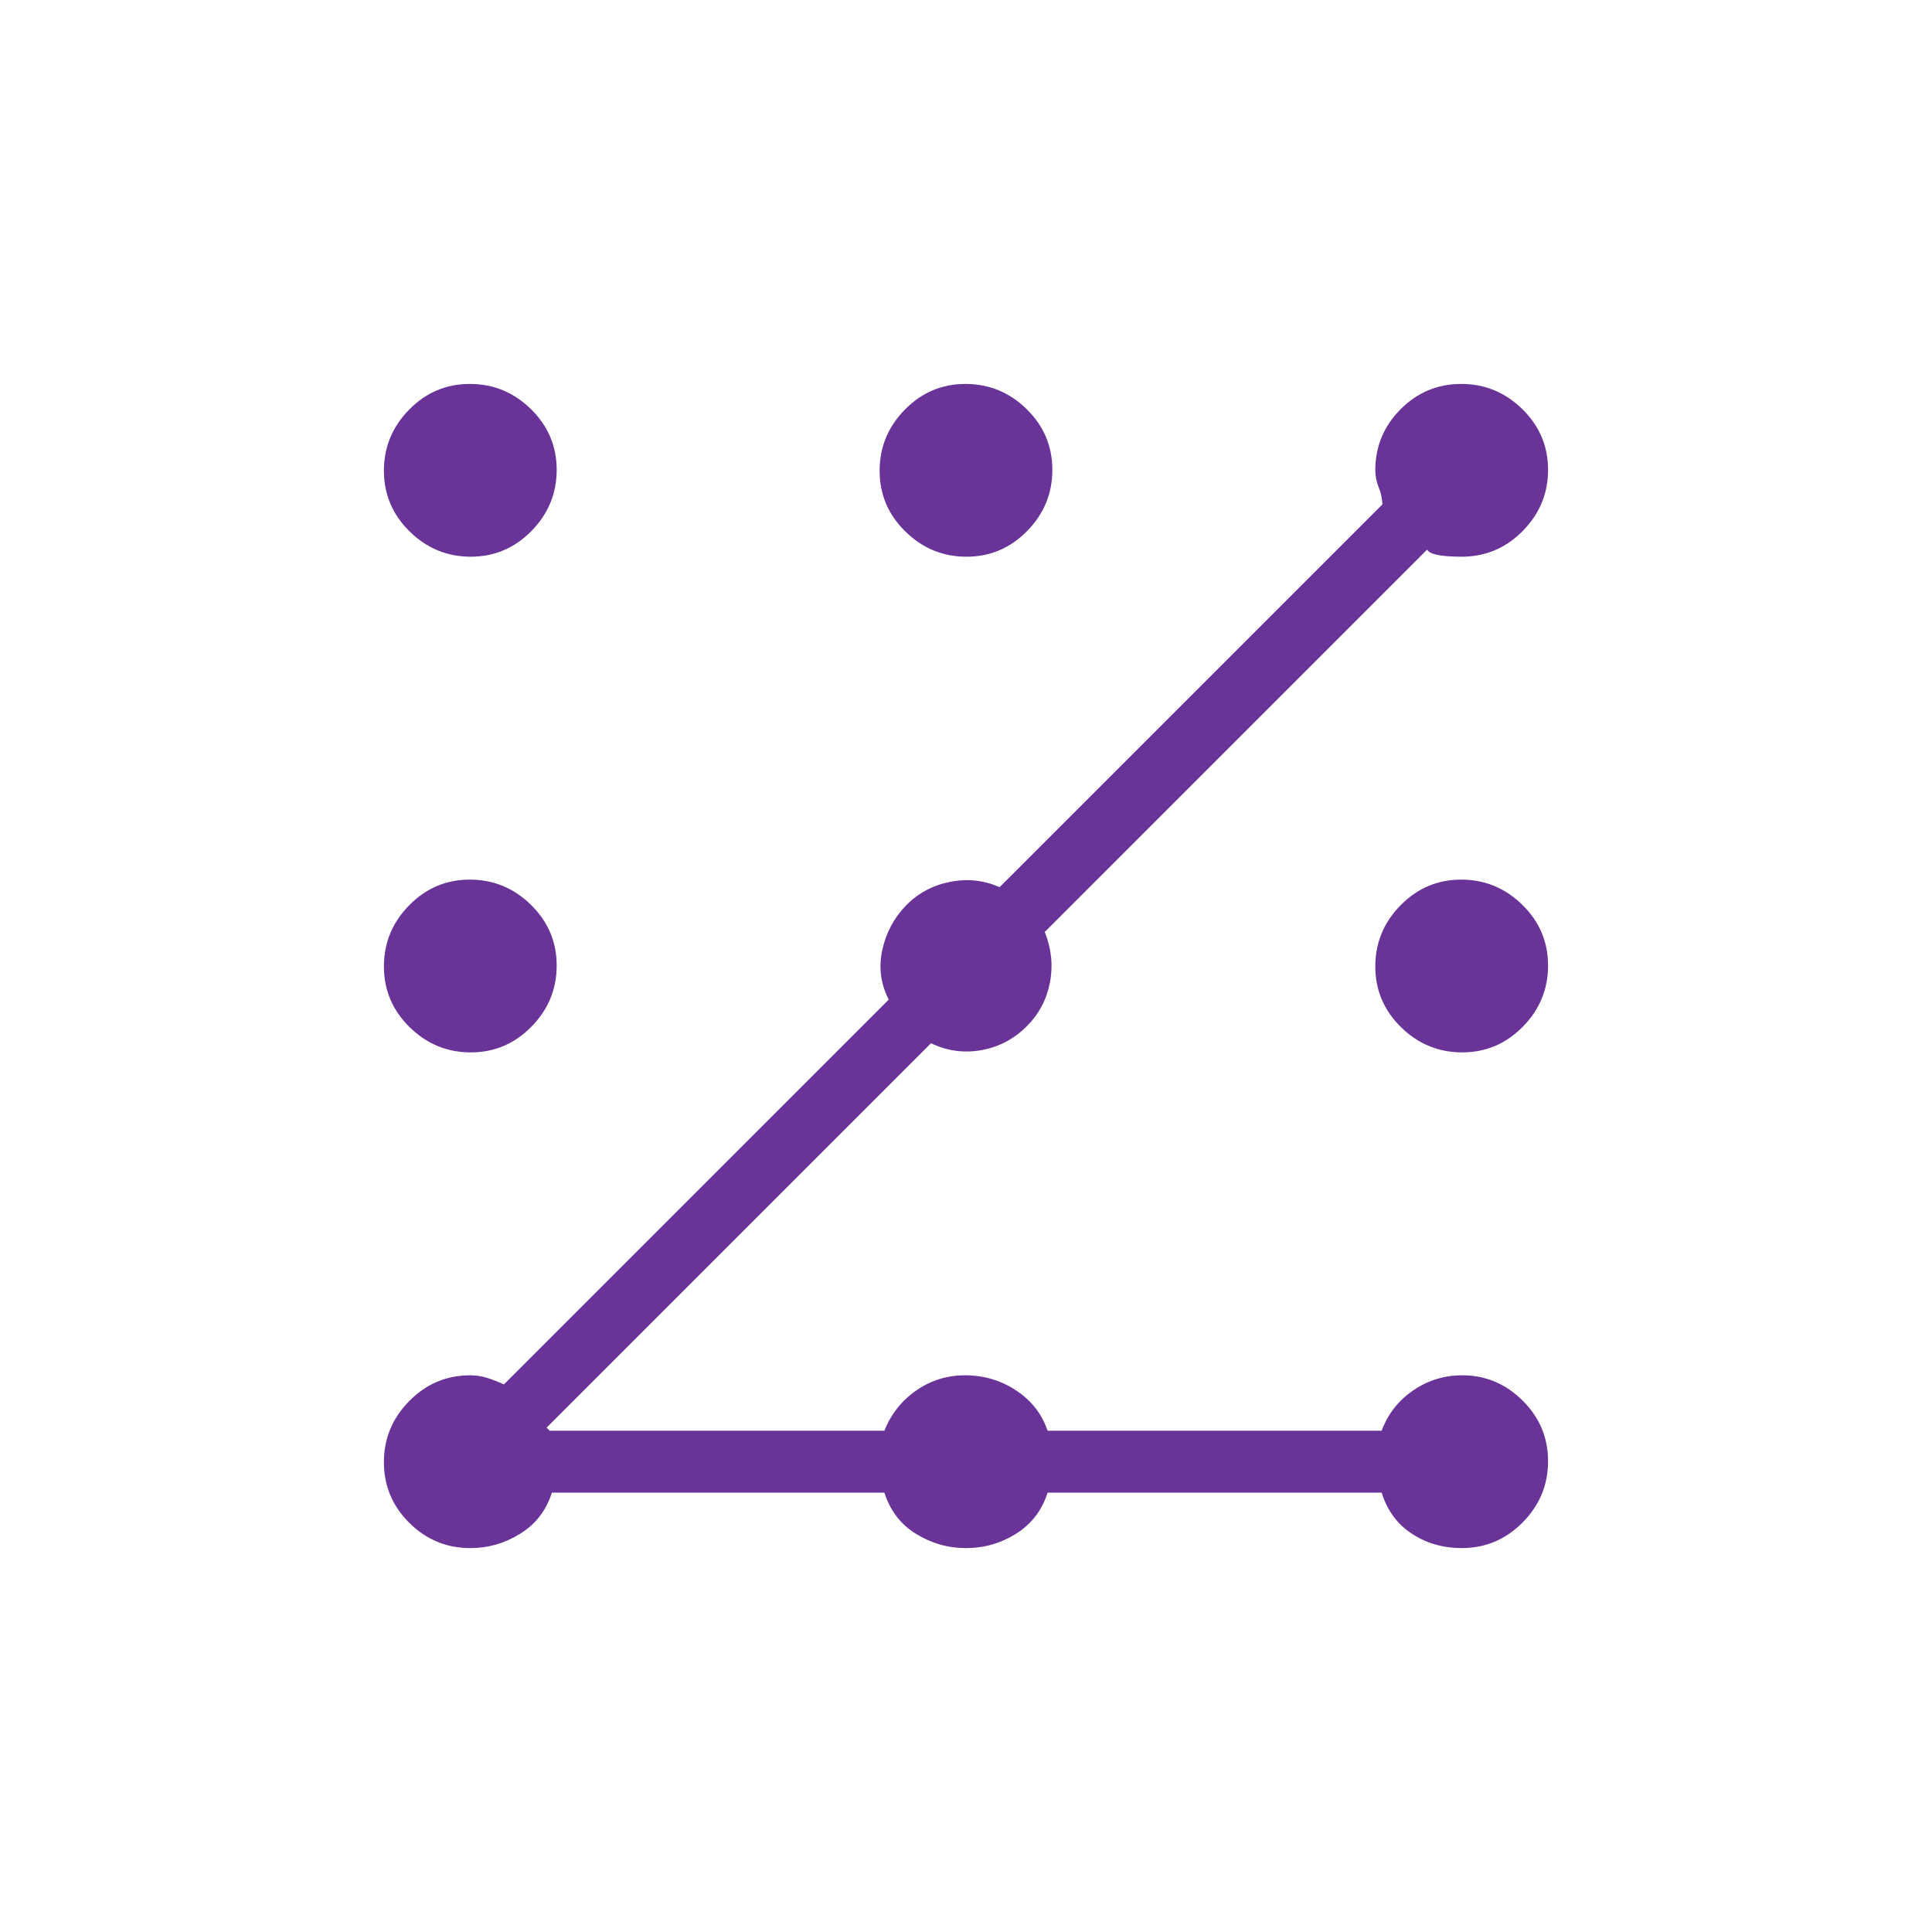 <svg width="80" height="80" viewBox="0 0 80 80" fill="none" xmlns="http://www.w3.org/2000/svg">
<path d="M19.474 64.103C18.49 64.103 17.648 63.754 16.948 63.057C16.247 62.361 15.897 61.523 15.897 60.545C15.897 59.566 16.247 58.722 16.948 58.013C17.648 57.303 18.49 56.948 19.474 56.948C19.709 56.948 19.941 56.984 20.169 57.054C20.398 57.125 20.629 57.215 20.864 57.327L36.801 41.391C36.468 40.746 36.378 40.065 36.532 39.348C36.686 38.631 37.012 38.016 37.509 37.502C38.007 36.988 38.617 36.659 39.339 36.516C40.062 36.373 40.745 36.447 41.39 36.737L57.243 20.885C57.23 20.636 57.178 20.397 57.086 20.169C56.994 19.941 56.948 19.709 56.948 19.474C56.948 18.491 57.296 17.649 57.993 16.948C58.69 16.248 59.528 15.898 60.506 15.898C61.484 15.898 62.328 16.246 63.038 16.942C63.747 17.639 64.102 18.477 64.102 19.455C64.102 20.434 63.752 21.278 63.051 21.988C62.35 22.697 61.508 23.052 60.525 23.052C59.666 23.052 59.19 22.953 59.095 22.757L43.262 38.59C43.54 39.291 43.61 39.991 43.474 40.693C43.337 41.393 43.019 41.992 42.521 42.491C41.989 43.023 41.362 43.354 40.64 43.484C39.918 43.614 39.222 43.519 38.551 43.198L22.634 59.115L22.762 59.243H36.621C36.894 58.556 37.332 58.001 37.935 57.58C38.538 57.159 39.213 56.948 39.96 56.948C40.743 56.948 41.45 57.159 42.083 57.58C42.715 58.001 43.147 58.556 43.378 59.243H57.211C57.469 58.55 57.904 57.994 58.514 57.576C59.123 57.157 59.803 56.948 60.551 56.948C61.512 56.948 62.344 57.297 63.047 57.994C63.75 58.691 64.102 59.528 64.102 60.507C64.102 61.485 63.752 62.329 63.051 63.038C62.35 63.748 61.508 64.103 60.525 64.103C59.759 64.103 59.074 63.906 58.47 63.514C57.866 63.123 57.446 62.554 57.211 61.807H43.378C43.147 62.539 42.714 63.104 42.081 63.503C41.447 63.903 40.753 64.103 39.999 64.103C39.255 64.103 38.565 63.906 37.93 63.514C37.296 63.123 36.859 62.554 36.621 61.807H22.852C22.621 62.539 22.187 63.104 21.549 63.503C20.91 63.903 20.218 64.103 19.474 64.103ZM19.493 43.577C18.514 43.577 17.671 43.228 16.961 42.532C16.252 41.835 15.897 40.998 15.897 40.019C15.897 39.041 16.245 38.197 16.942 37.487C17.639 36.778 18.476 36.423 19.454 36.423C20.433 36.423 21.277 36.772 21.987 37.468C22.696 38.165 23.051 39.002 23.051 39.981C23.051 40.959 22.702 41.803 22.005 42.513C21.308 43.222 20.471 43.577 19.493 43.577ZM19.493 23.052C18.514 23.052 17.671 22.703 16.961 22.006C16.252 21.309 15.897 20.472 15.897 19.493C15.897 18.515 16.245 17.671 16.942 16.962C17.639 16.252 18.476 15.898 19.454 15.898C20.433 15.898 21.277 16.246 21.987 16.942C22.696 17.639 23.051 18.477 23.051 19.455C23.051 20.434 22.702 21.278 22.005 21.988C21.308 22.697 20.471 23.052 19.493 23.052ZM40.019 23.052C39.04 23.052 38.196 22.703 37.487 22.006C36.777 21.309 36.423 20.472 36.423 19.493C36.423 18.515 36.771 17.671 37.468 16.962C38.164 16.252 39.002 15.898 39.98 15.898C40.959 15.898 41.802 16.246 42.512 16.942C43.221 17.639 43.576 18.477 43.576 19.455C43.576 20.434 43.228 21.278 42.531 21.988C41.834 22.697 40.997 23.052 40.019 23.052ZM60.544 43.577C59.566 43.577 58.721 43.228 58.012 42.532C57.302 41.835 56.948 40.998 56.948 40.019C56.948 39.041 57.296 38.197 57.993 37.487C58.69 36.778 59.528 36.423 60.506 36.423C61.484 36.423 62.328 36.772 63.038 37.468C63.747 38.165 64.102 39.002 64.102 39.981C64.102 40.959 63.754 41.803 63.057 42.513C62.36 43.222 61.523 43.577 60.544 43.577Z" fill="#6A3398"/>
</svg>
